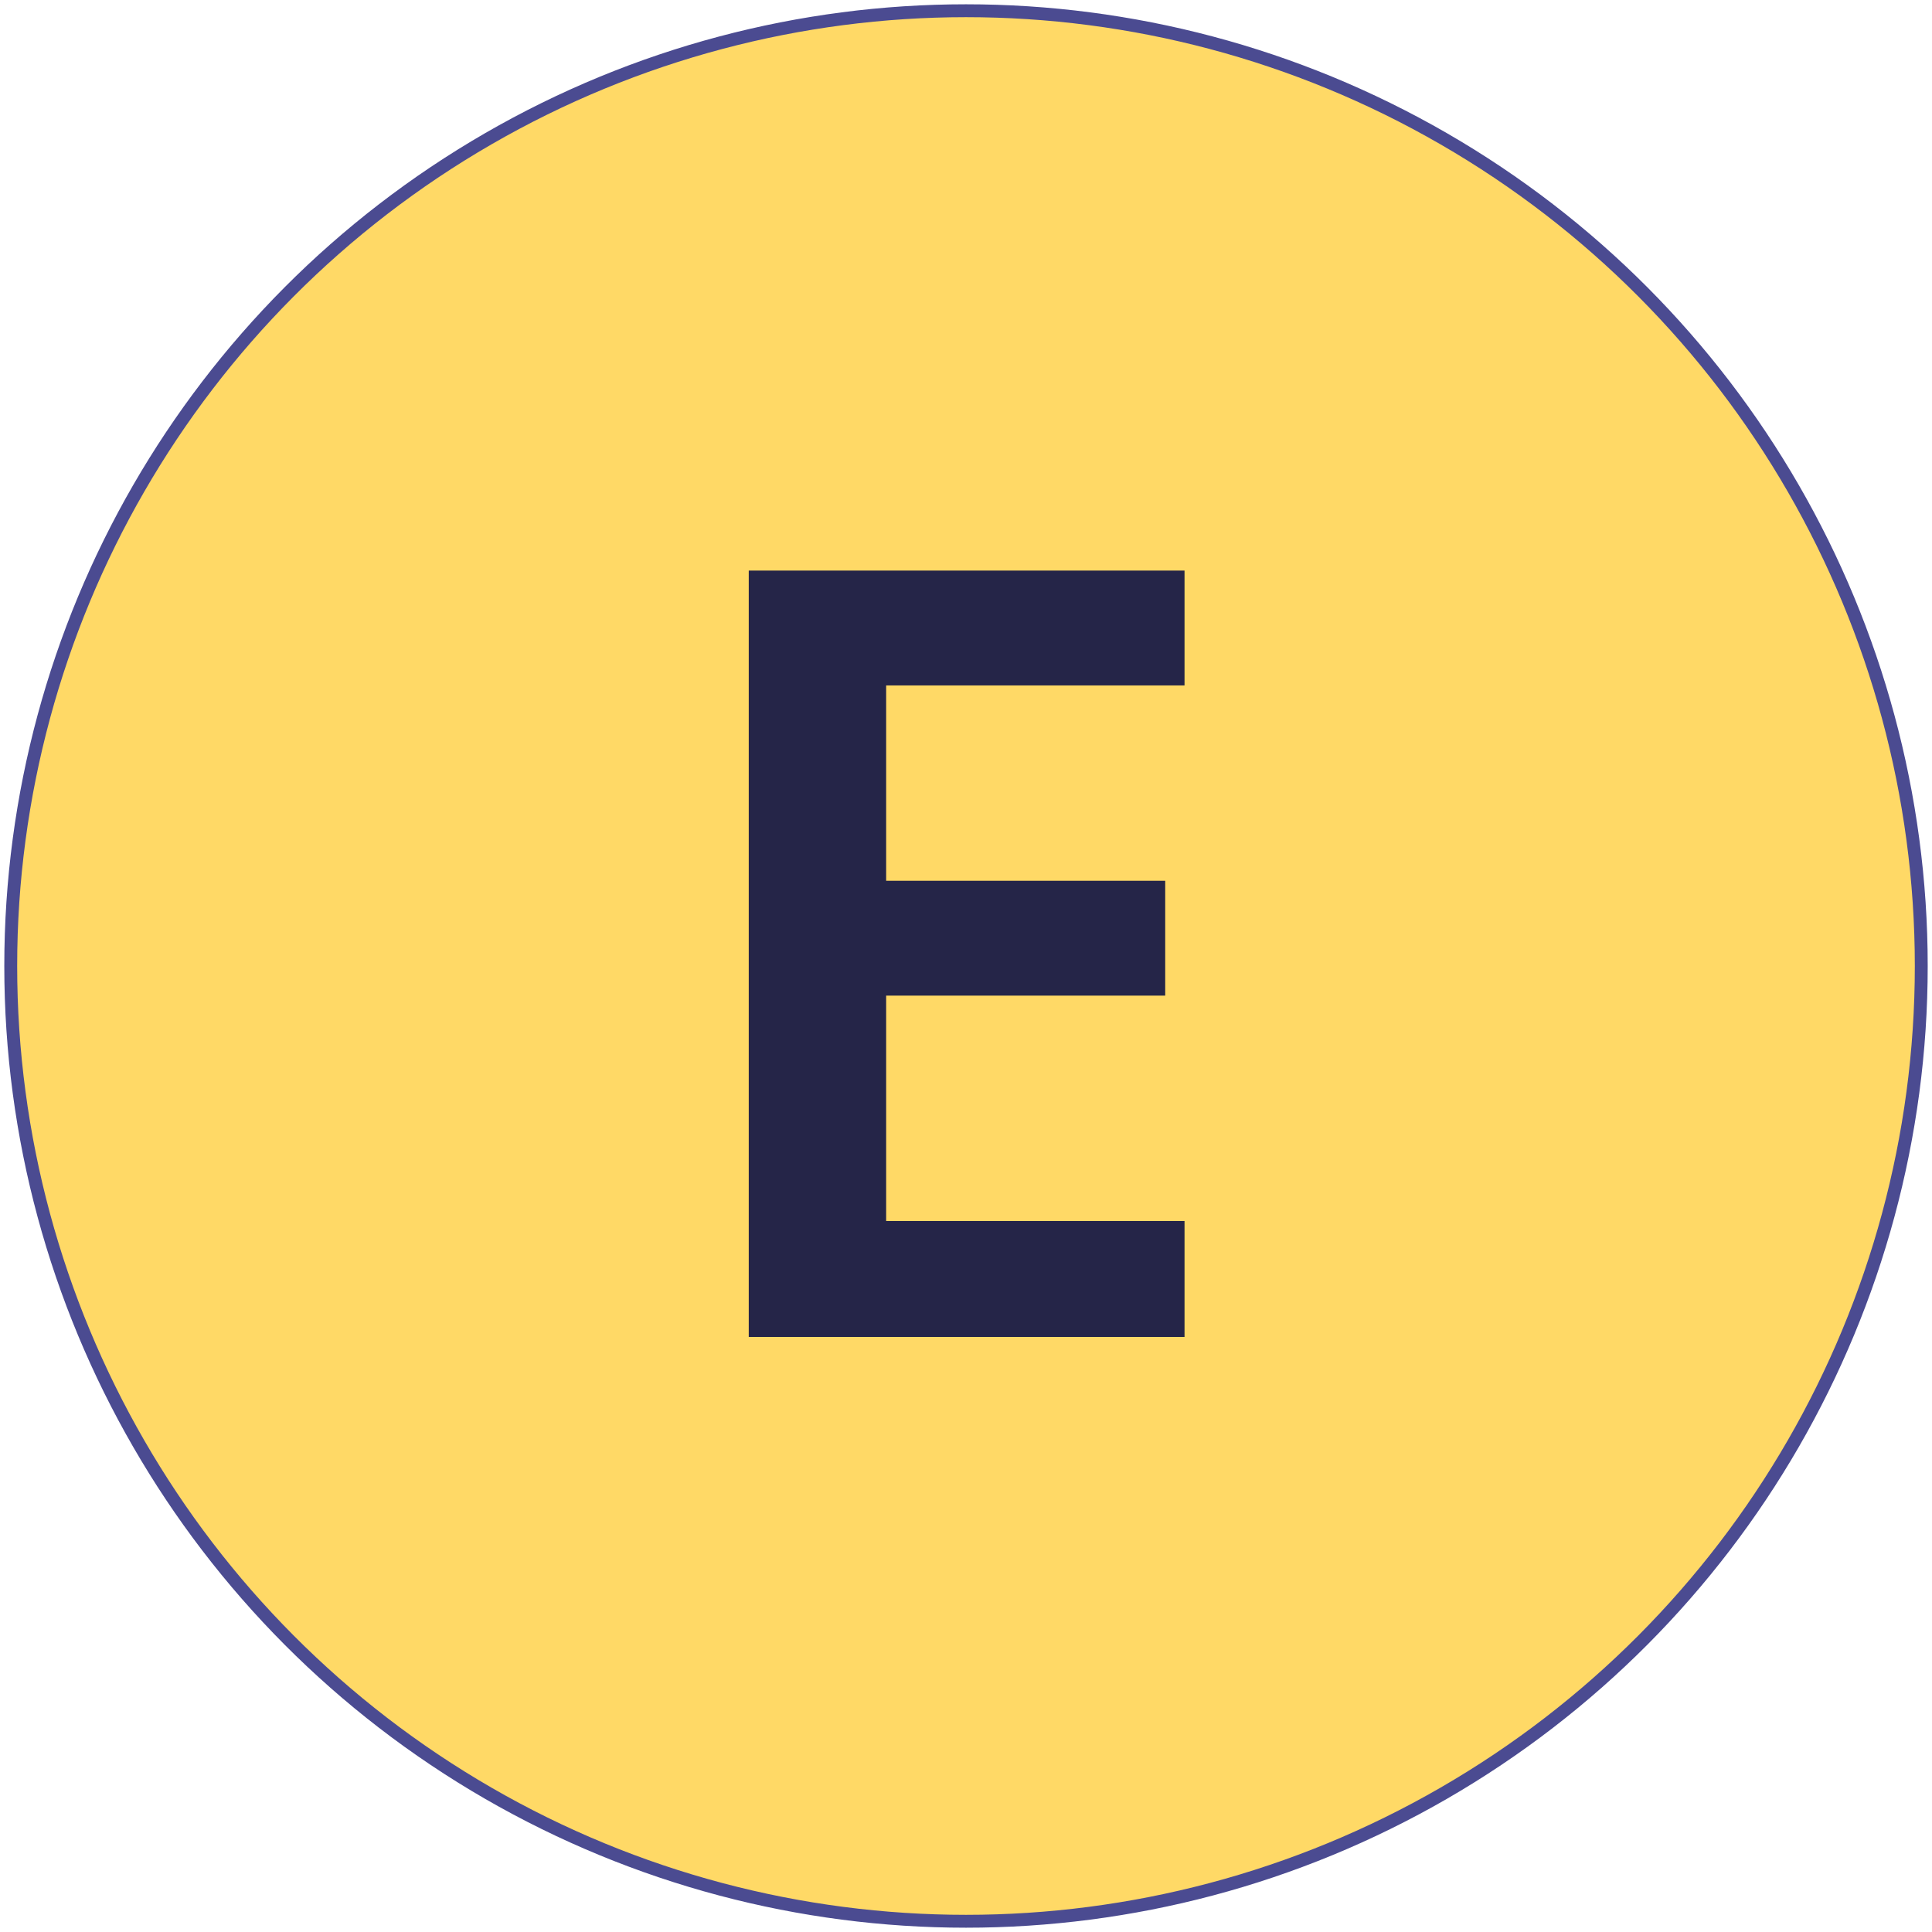 <?xml version="1.0" encoding="utf-8"?>
<!-- Generator: Adobe Illustrator 29.7.0, SVG Export Plug-In . SVG Version: 9.03 Build 0)  -->
<svg version="1.1" id="Ebene_1" xmlns="http://www.w3.org/2000/svg" xmlns:xlink="http://www.w3.org/1999/xlink" x="0px" y="0px"
	 viewBox="0 0 900 900" style="enable-background:new 0 0 900 900;" xml:space="preserve">
<style type="text/css">
	.st0{fill:#FFD966;stroke:#4B4B91;stroke-width:6;stroke-miterlimit:10;}
	.st1{enable-background:new    ;}
	.st2{fill:#252548;}
</style>
<g id="HG_A2">
	<circle class="st0" cx="450" cy="450" r="445"/>
</g>
<g id="A_bis_C">
	<g class="st1">
		<g class="st1">
			<path class="st2" d="M551.8,622.8h-203v-357h203v53.5h-139v91h130v53.5h-130v105h139V622.8z"/>
		</g>
	</g>
</g>
</svg>
